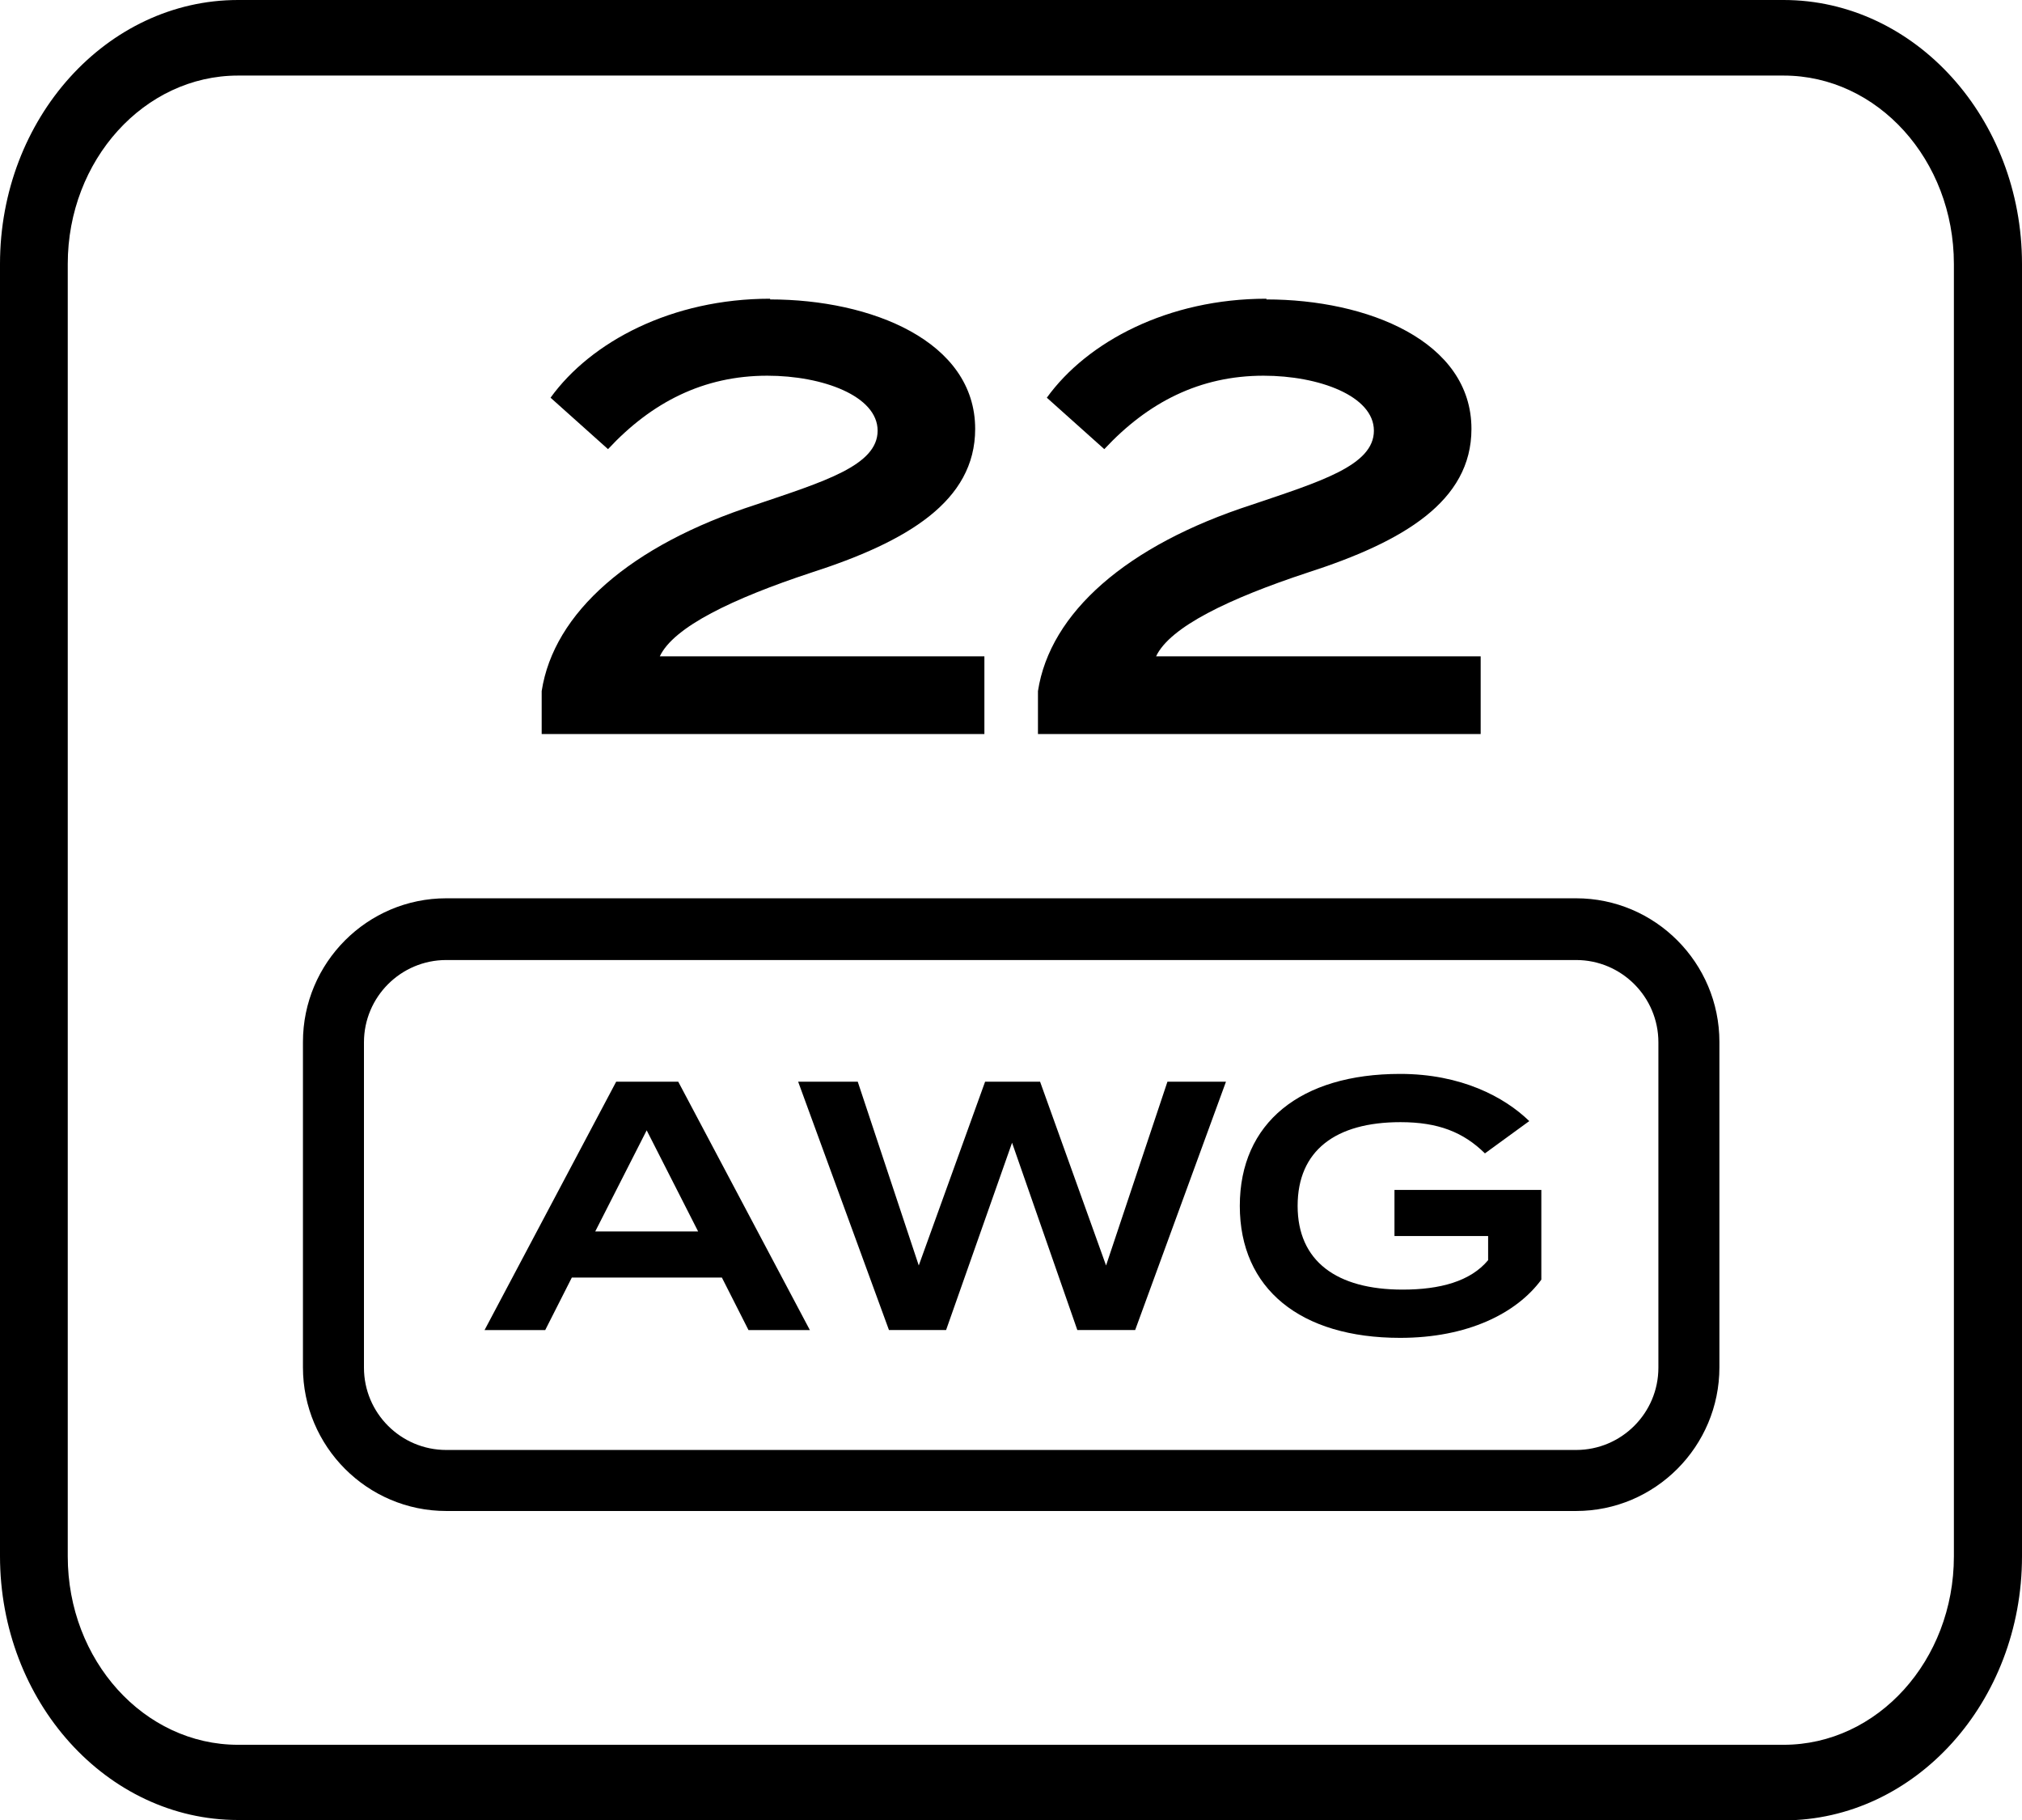 <?xml version="1.0" encoding="UTF-8"?>
<svg id="Layer_2" data-name="Layer 2" xmlns="http://www.w3.org/2000/svg" viewBox="0 0 57 51.3">
  <defs>
    <style>
      .cls-1 {
        stroke-width: 0px;
      }
    </style>
  </defs>
  <g id="Outlined">
    <g id="_22AWG" data-name="22AWG">
      <path class="cls-1" d="m50.29,51.3H6.71c-3.7,0-6.71-3.34-6.71-7.44V7.44C0,3.34,3.01,0,6.71,0h43.57c3.7,0,6.72,3.34,6.72,7.44v36.43c0,4.1-3.01,7.44-6.72,7.44h0ZM6.71,2.13c-2.64,0-4.8,2.38-4.8,5.31v36.43c0,2.93,2.15,5.31,4.8,5.31h43.57c2.65,0,4.8-2.38,4.8-5.31V7.44c0-2.93-2.15-5.31-4.8-5.31H6.71Z"/>
      <g>
        <g>
          <path class="cls-1" d="m44.43,42.59H12.58c-2.23,0-4.04-1.82-4.04-4.05v-9.17c0-2.23,1.81-4.05,4.04-4.05h31.85c2.23,0,4.04,1.82,4.04,4.05v9.17c0,2.23-1.81,4.05-4.04,4.05Zm-31.85-15.53c-1.28,0-2.32,1.04-2.32,2.32v9.17c0,1.28,1.04,2.32,2.32,2.32h31.85c1.28,0,2.32-1.04,2.32-2.32v-9.17c0-1.28-1.04-2.32-2.32-2.32H12.58Z"/>
          <g>
            <path class="cls-1" d="m20.35,36.01h-4.23l-.75,1.48h-1.71l3.71-7h1.75l3.71,7h-1.73l-.75-1.48Zm-.67-1.3l-1.45-2.85-1.45,2.85h2.9Z"/>
            <path class="cls-1" d="m34.56,30.49l-2.56,7h-1.63l-1.84-5.28-1.86,5.28h-1.61l-2.56-7h1.68l1.72,5.18,1.87-5.18h1.55l1.86,5.18,1.73-5.18h1.65Z"/>
            <path class="cls-1" d="m43.45,36.07c-.7.95-2.08,1.64-3.98,1.64-2.81,0-4.52-1.38-4.52-3.72s1.71-3.72,4.52-3.72c1.72,0,2.94.65,3.64,1.33l-1.25.91c-.61-.6-1.32-.88-2.38-.88-1.83,0-2.9.8-2.9,2.36s1.1,2.36,2.96,2.36c1.05,0,1.91-.23,2.41-.83v-.68h-2.64v-1.3h4.14v2.53Z"/>
          </g>
        </g>
        <g>
          <path class="cls-1" d="m21.71,8.44c2.84,0,5.78,1.17,5.78,3.65,0,2.04-1.92,3.18-4.62,4.05-2.21.73-3.88,1.53-4.27,2.36h9.15v2.19h-12.48v-1.21c.34-2.21,2.5-4.11,6.02-5.25,1.95-.66,3.45-1.11,3.45-2.09s-1.55-1.55-3.11-1.55c-1.8,0-3.26.75-4.49,2.07l-1.62-1.45c1.14-1.58,3.42-2.79,6.19-2.79Z"/>
          <path class="cls-1" d="m35.7,8.44c2.84,0,5.78,1.17,5.78,3.65,0,2.04-1.92,3.18-4.62,4.05-2.21.73-3.88,1.53-4.27,2.36h9.15v2.19h-12.48v-1.21c.34-2.21,2.5-4.11,6.02-5.25,1.95-.66,3.45-1.11,3.45-2.09s-1.55-1.55-3.11-1.55c-1.8,0-3.26.75-4.49,2.07l-1.62-1.45c1.14-1.58,3.42-2.79,6.19-2.79Z"/>
        </g>
      </g>
    </g>
  </g>
</svg>
